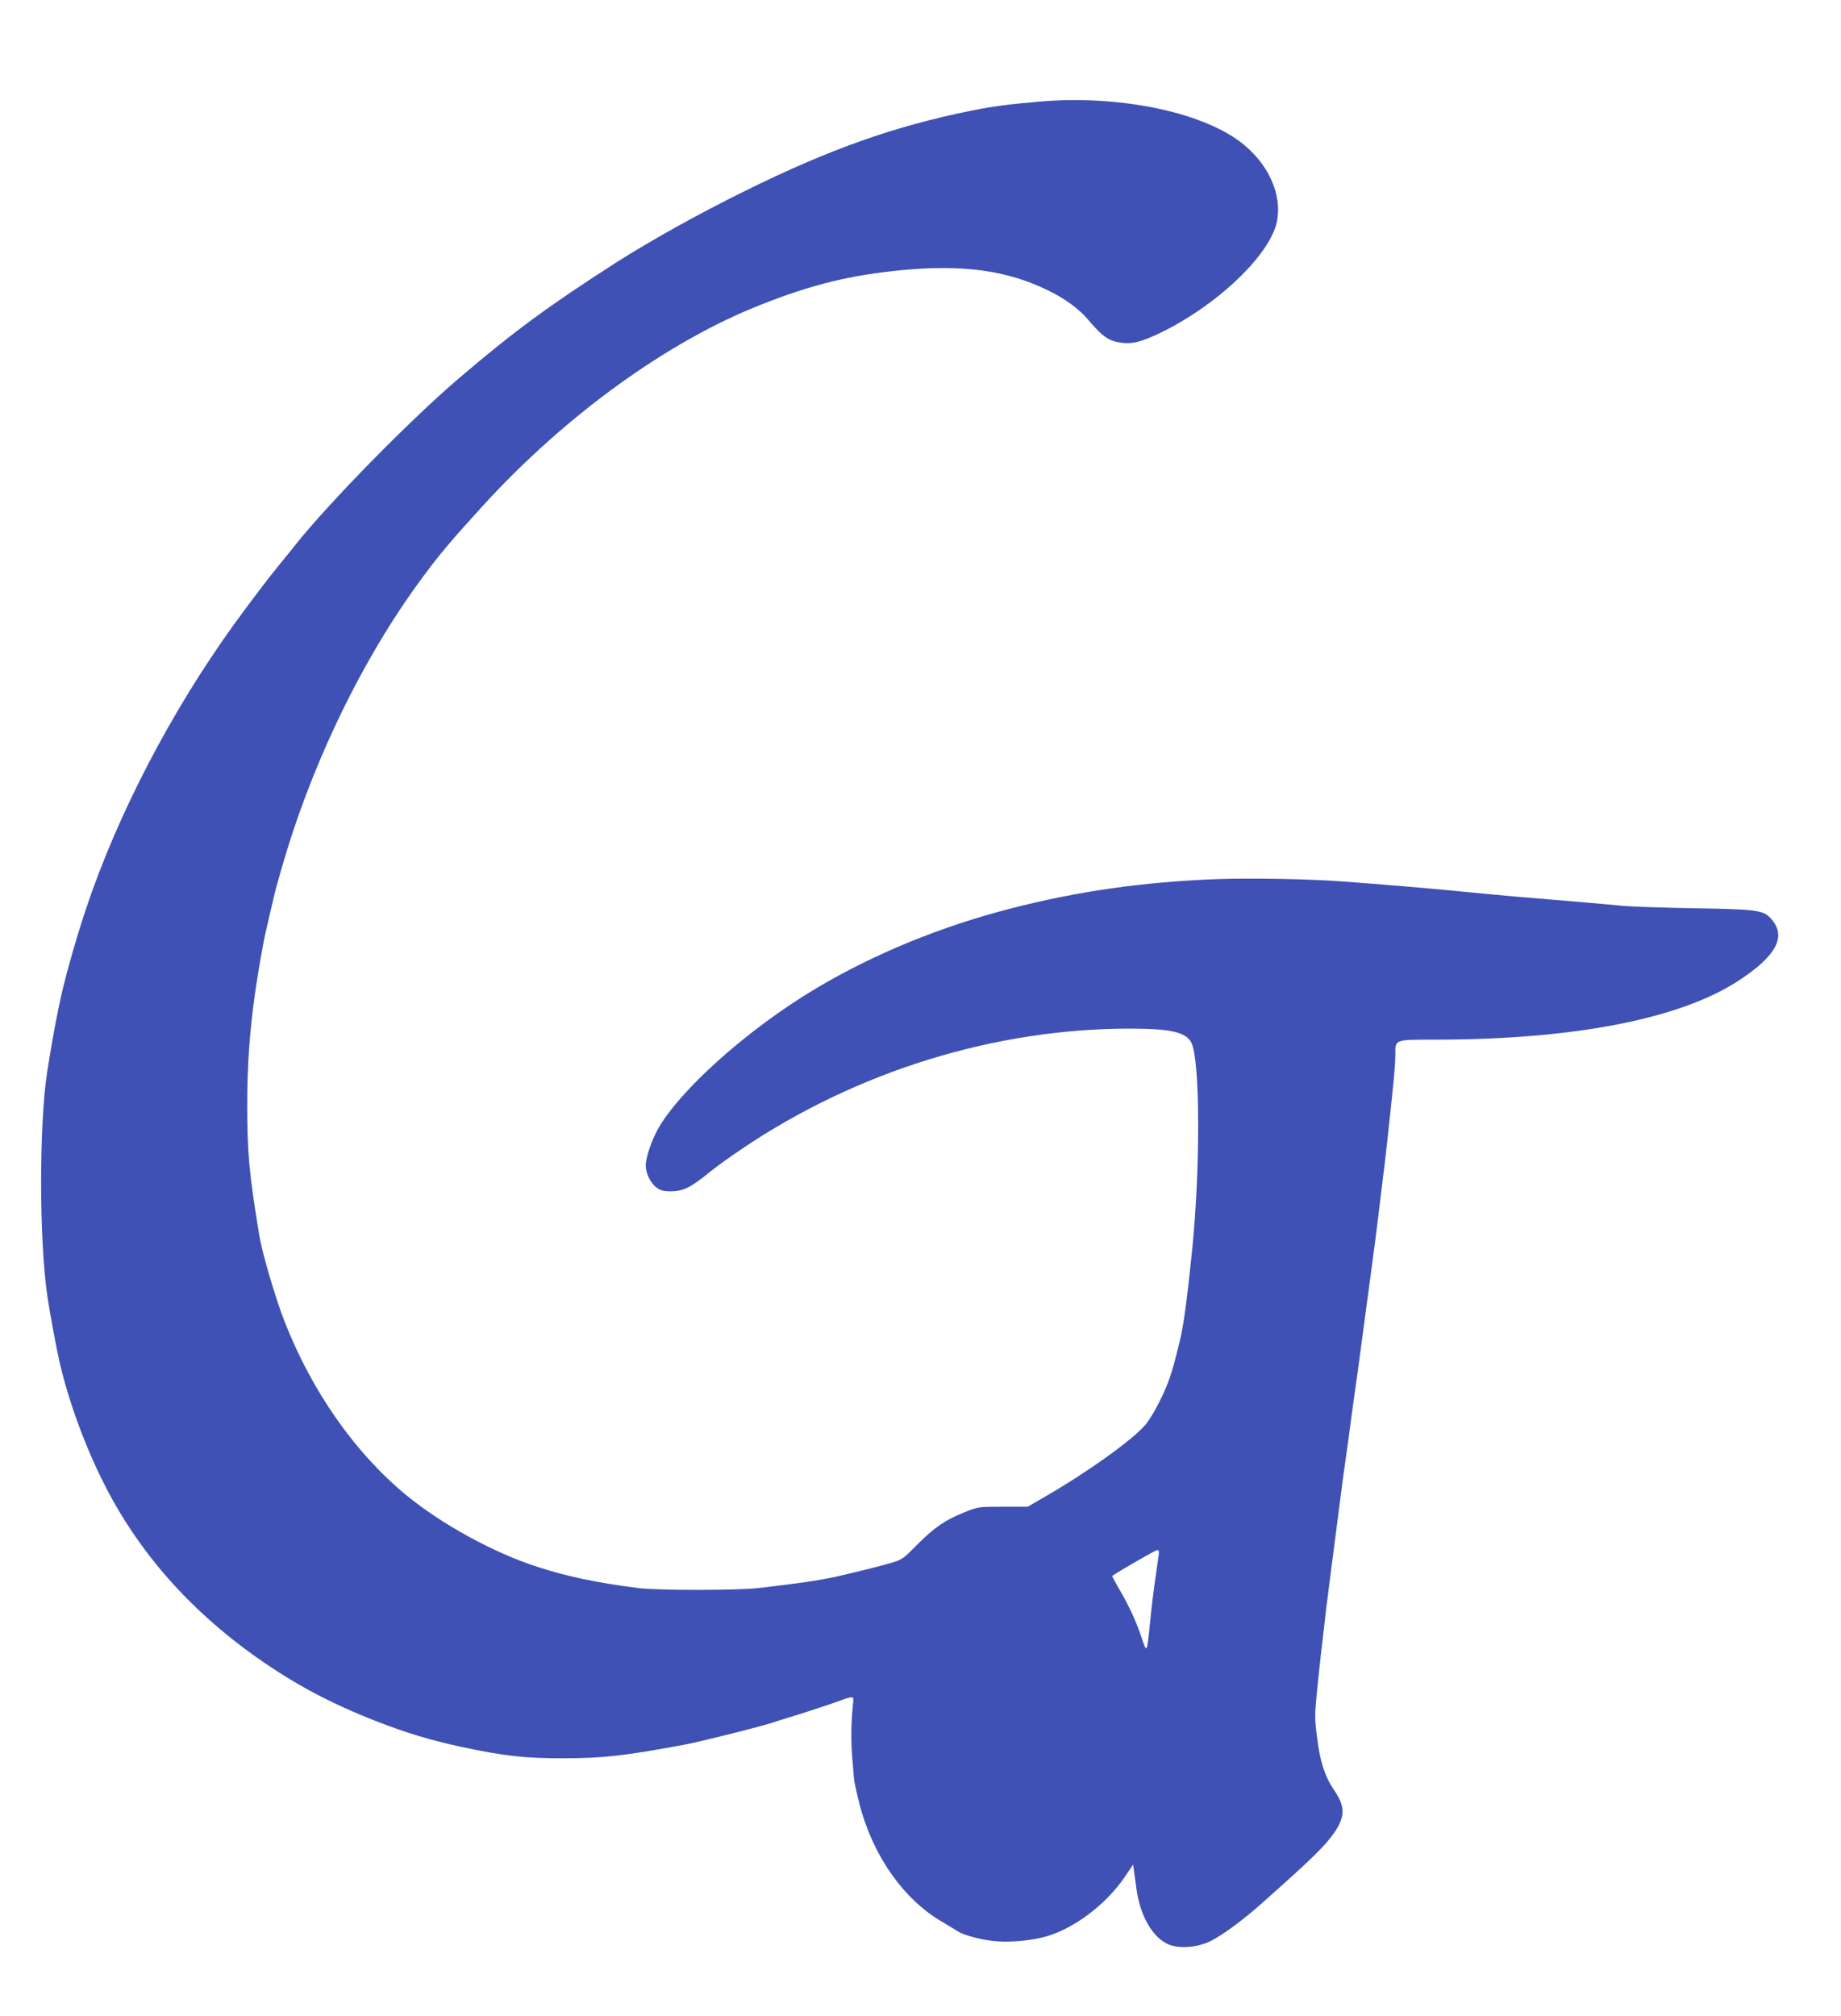 <?xml version="1.0" standalone="no"?>
<!DOCTYPE svg PUBLIC "-//W3C//DTD SVG 20010904//EN"
 "http://www.w3.org/TR/2001/REC-SVG-20010904/DTD/svg10.dtd">
<svg version="1.0" xmlns="http://www.w3.org/2000/svg"
 width="1169pt" height="1280pt" viewBox="0 0 1169 1280"
 preserveAspectRatio="xMidYMid meet">
<g transform="translate(0,1280) scale(0.1,-0.1)"
fill="#3f51b5" stroke="none">
<path d="M6600 12155 c-188 -16 -294 -30 -425 -56 -496 -100 -905 -245 -1440
-509 -302 -149 -598 -314 -820 -455 -432 -277 -651 -438 -998 -734 -308 -262
-830 -794 -1042 -1061 -16 -21 -66 -82 -110 -136 -68 -83 -188 -242 -280 -369
-398 -552 -738 -1204 -939 -1805 -72 -216 -144 -475 -171 -615 -5 -22 -9 -46
-11 -53 -26 -132 -36 -190 -64 -364 -52 -332 -52 -1072 1 -1428 15 -103 58
-335 78 -420 58 -249 161 -531 282 -770 218 -432 544 -802 969 -1102 243 -171
468 -291 760 -405 195 -76 343 -120 540 -163 274 -58 406 -73 650 -72 248 0
388 16 765 86 93 17 452 107 540 134 33 11 121 38 195 61 74 24 171 55 215 71
139 49 127 51 120 -22 -11 -107 -12 -229 -3 -328 4 -52 9 -108 10 -125 0 -16
15 -84 31 -150 83 -337 281 -622 532 -767 39 -23 82 -49 96 -58 41 -28 174
-61 262 -65 93 -5 216 8 297 31 182 51 387 207 505 383 l50 74 7 -49 c4 -27
10 -70 13 -95 21 -178 105 -325 211 -365 70 -27 183 -16 264 25 74 37 208 136
322 238 331 294 406 368 466 457 65 100 63 161 -10 267 -56 83 -87 179 -105
331 -16 121 -15 141 1 306 10 98 22 206 26 242 5 36 13 112 20 170 6 58 13
116 15 130 2 14 9 63 14 110 6 47 15 120 21 163 5 42 15 112 20 155 6 42 17
129 25 192 14 112 27 211 45 335 5 33 14 96 19 140 30 217 41 303 52 375 5 36
13 97 18 135 13 100 38 286 51 380 6 44 15 112 20 150 5 39 14 106 20 150 6
44 17 134 25 200 8 66 19 158 25 205 21 170 35 293 70 635 5 50 10 120 10 157
0 102 -10 98 268 98 873 2 1540 132 1911 374 245 160 309 285 203 398 -46 50
-95 56 -477 62 -192 3 -397 10 -455 15 -133 13 -440 39 -590 51 -63 5 -164 14
-225 20 -60 6 -155 15 -210 20 -220 22 -491 44 -770 65 -198 15 -592 22 -792
14 -466 -18 -881 -77 -1303 -186 -445 -114 -873 -290 -1237 -507 -436 -259
-879 -656 -1012 -906 -38 -72 -71 -174 -71 -219 1 -51 32 -114 70 -141 25 -18
45 -23 90 -23 82 1 128 25 260 133 31 25 116 86 190 136 728 492 1605 764
2463 764 260 0 357 -22 392 -89 55 -108 58 -781 6 -1306 -34 -331 -55 -490
-81 -595 -31 -127 -44 -172 -62 -225 -32 -96 -103 -235 -151 -295 -72 -91
-364 -301 -632 -456 l-119 -69 -156 0 c-154 0 -156 0 -245 -35 -121 -48 -193
-97 -303 -208 -90 -91 -94 -94 -175 -117 -73 -21 -226 -59 -342 -85 -110 -24
-236 -42 -485 -71 -138 -16 -647 -16 -770 0 -261 33 -453 74 -640 135 -278 90
-604 269 -830 454 -326 269 -599 658 -773 1103 -58 148 -142 433 -161 549 -64
392 -76 518 -76 824 0 259 15 467 51 721 19 130 52 321 69 390 5 22 16 71 25
109 9 38 18 77 20 85 16 77 82 303 130 446 196 584 487 1153 814 1594 115 156
189 243 388 461 522 572 1173 1043 1763 1275 329 130 568 188 895 220 389 37
670 -1 929 -128 106 -51 197 -117 254 -185 97 -114 133 -138 222 -149 61 -7
120 8 225 58 365 172 710 499 753 712 36 176 -58 377 -237 510 -260 192 -779
295 -1271 252z m756 -9237 c-3 -24 -11 -74 -16 -113 -13 -86 -27 -198 -40
-330 -17 -169 -18 -170 -50 -74 -33 101 -83 209 -145 314 -25 43 -44 79 -43
80 25 20 276 165 286 165 12 0 13 -9 8 -42z"/>
</g>
</svg>
